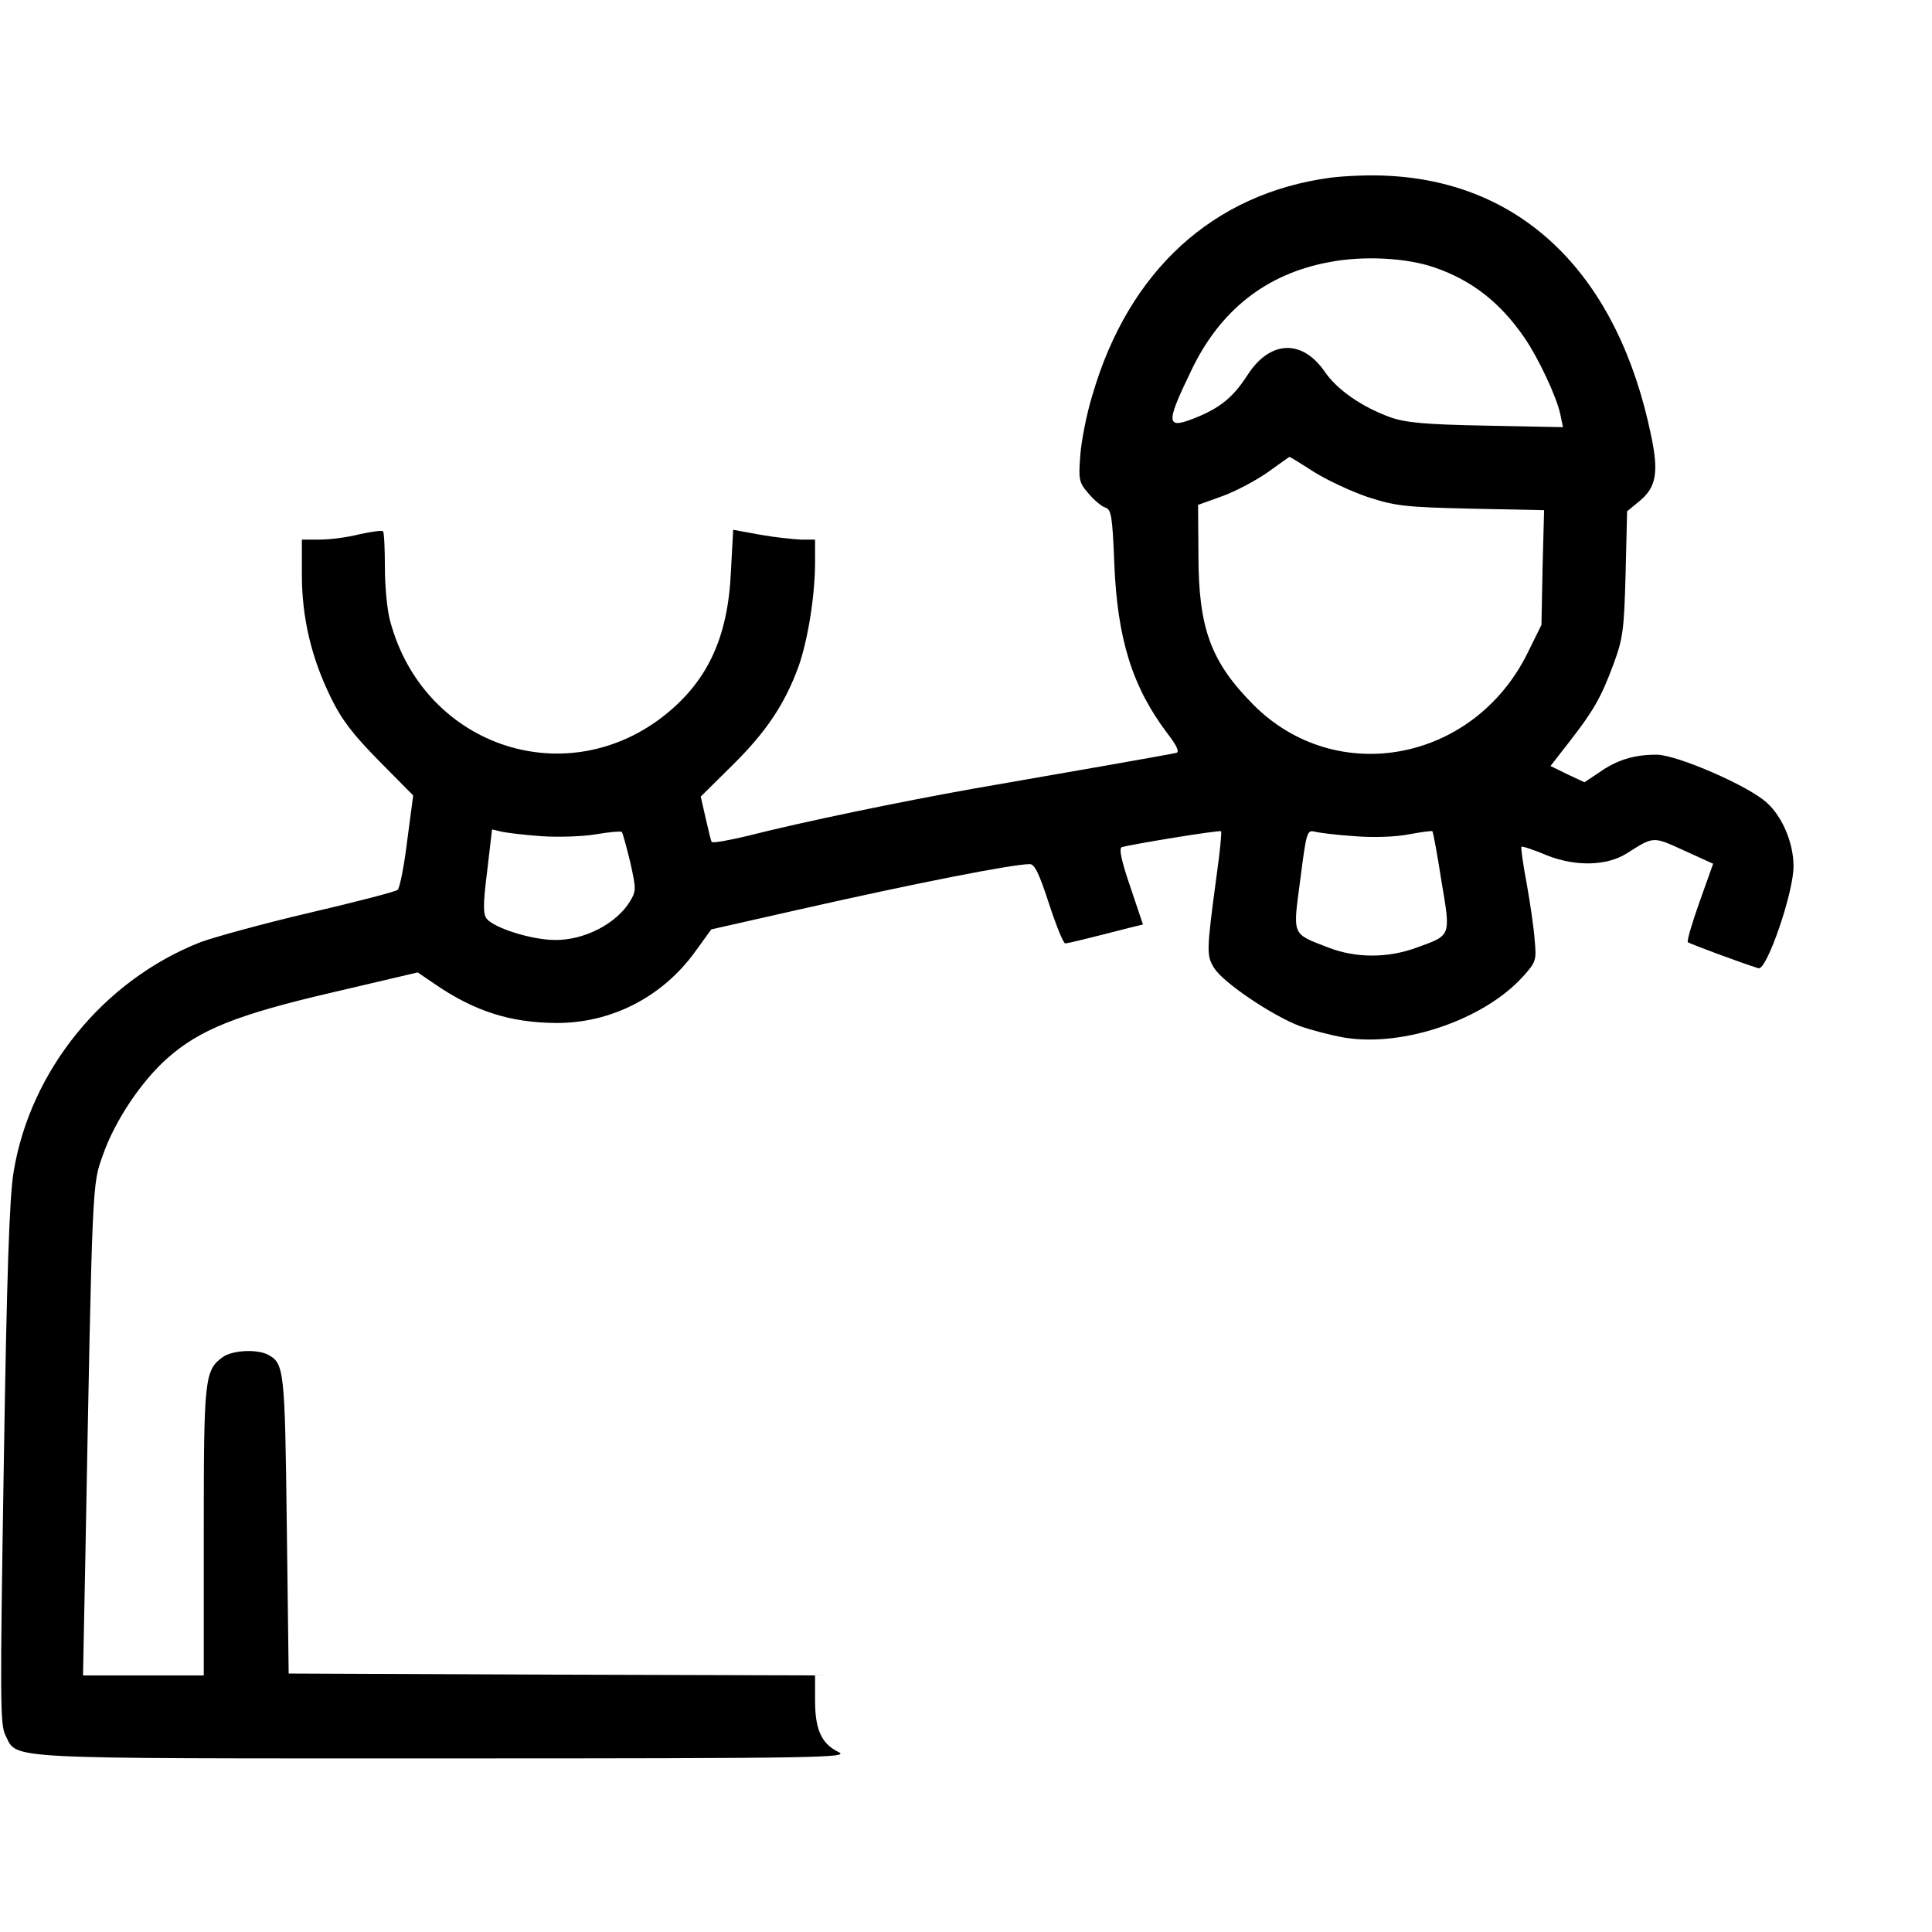 <?xml version="1.0" standalone="no"?>
<!DOCTYPE svg PUBLIC "-//W3C//DTD SVG 20010904//EN"
 "http://www.w3.org/TR/2001/REC-SVG-20010904/DTD/svg10.dtd">
<svg version="1.0" xmlns="http://www.w3.org/2000/svg"
 width="512pt" height="512pt" viewBox="0 0 512 512"
 preserveAspectRatio="xMidYMid meet">

<g transform="translate(0,512) scale(0.1,-0.1)"
fill="#000000" stroke="none">
<path d="M3525 4649 c-310 -42 -534 -246 -630 -576 -15 -48 -29 -120 -32 -158
-5 -66 -4 -73 21 -102 15 -18 35 -35 45 -38 16 -5 19 -22 24 -148 8 -201 48
-328 141 -451 24 -31 32 -48 24 -51 -7 -2 -92 -17 -188 -34 -96 -17 -254 -44
-350 -61 -191 -34 -453 -88 -598 -125 -50 -12 -94 -20 -96 -16 -2 3 -9 32 -16
63 l-13 57 84 83 c90 89 138 161 175 261 25 71 44 188 44 278 l0 59 -37 0
c-21 1 -70 6 -109 13 l-71 13 -6 -111 c-8 -178 -64 -295 -184 -387 -264 -200
-632 -70 -719 256 -8 28 -14 92 -14 142 0 50 -2 93 -5 96 -3 3 -31 -1 -63 -8
-31 -8 -78 -14 -104 -14 l-48 0 0 -93 c0 -114 25 -220 77 -326 28 -58 59 -98
128 -168 l90 -91 -16 -121 c-8 -67 -20 -125 -25 -129 -5 -5 -110 -32 -234 -61
-124 -29 -254 -65 -289 -78 -257 -101 -451 -340 -495 -609 -11 -66 -18 -269
-26 -776 -10 -627 -10 -690 5 -718 32 -63 -21 -60 1162 -60 1003 0 1076 2
1045 17 -45 22 -62 59 -62 137 l0 66 -697 2 -698 3 -5 395 c-5 412 -7 427 -50
450 -29 15 -93 12 -119 -6 -49 -35 -51 -56 -51 -464 l0 -380 -160 0 -160 0 6
303 c19 1023 18 995 47 1077 32 91 102 195 171 256 85 75 183 115 437 174
l226 53 44 -30 c106 -73 201 -103 322 -104 147 -1 283 69 370 190 l42 58 230
52 c309 70 569 121 614 121 13 0 25 -25 51 -105 19 -58 38 -105 43 -105 8 0
64 14 169 41 l37 9 -34 101 c-24 70 -30 101 -22 104 28 8 260 46 263 42 2 -2
-3 -55 -12 -118 -27 -202 -27 -211 -6 -245 25 -39 153 -125 226 -153 31 -11
85 -25 120 -31 156 -25 369 48 472 162 35 39 36 43 31 97 -2 31 -12 98 -21
149 -10 52 -16 96 -14 98 2 2 33 -8 68 -23 76 -30 159 -28 212 6 71 45 68 45
151 7 l77 -35 -36 -101 c-20 -56 -34 -104 -31 -107 5 -4 139 -54 187 -69 22
-7 94 203 93 271 0 60 -29 130 -70 167 -46 44 -239 128 -293 128 -60 0 -105
-14 -152 -47 l-39 -26 -45 21 -45 22 49 63 c64 82 85 118 118 207 25 68 28 90
32 240 l4 165 34 28 c43 36 50 75 30 171 -87 424 -336 671 -695 690 -47 3
-117 0 -156 -5z m277 -238 c99 -34 174 -93 238 -186 37 -54 85 -156 95 -203
l7 -34 -204 4 c-162 3 -213 8 -253 22 -75 27 -142 73 -175 122 -60 86 -145 82
-204 -10 -37 -57 -69 -84 -130 -110 -87 -36 -89 -23 -20 120 76 161 199 258
365 289 91 18 207 12 281 -14z m-321 -541 c35 -22 99 -52 143 -67 74 -24 99
-27 274 -31 l194 -4 -4 -152 -3 -152 -37 -75 c-143 -289 -508 -357 -727 -136
-112 113 -145 202 -145 396 l-1 133 64 23 c36 13 90 42 120 63 31 22 57 41 58
41 1 1 30 -17 64 -39z m-2046 -966 c44 -3 109 -1 144 5 36 6 67 9 69 6 2 -2
12 -38 22 -79 16 -72 16 -77 0 -104 -36 -60 -122 -104 -199 -103 -61 0 -160
31 -181 56 -10 12 -10 39 1 126 l13 111 25 -6 c14 -3 62 -9 106 -12z m2155 0
c49 -4 110 -2 144 5 33 6 61 10 62 8 2 -2 13 -61 24 -132 25 -148 26 -143 -65
-176 -78 -29 -163 -28 -235 0 -98 38 -94 29 -74 181 16 125 18 131 38 126 12
-3 59 -9 106 -12z"/>
</g>
</svg>
